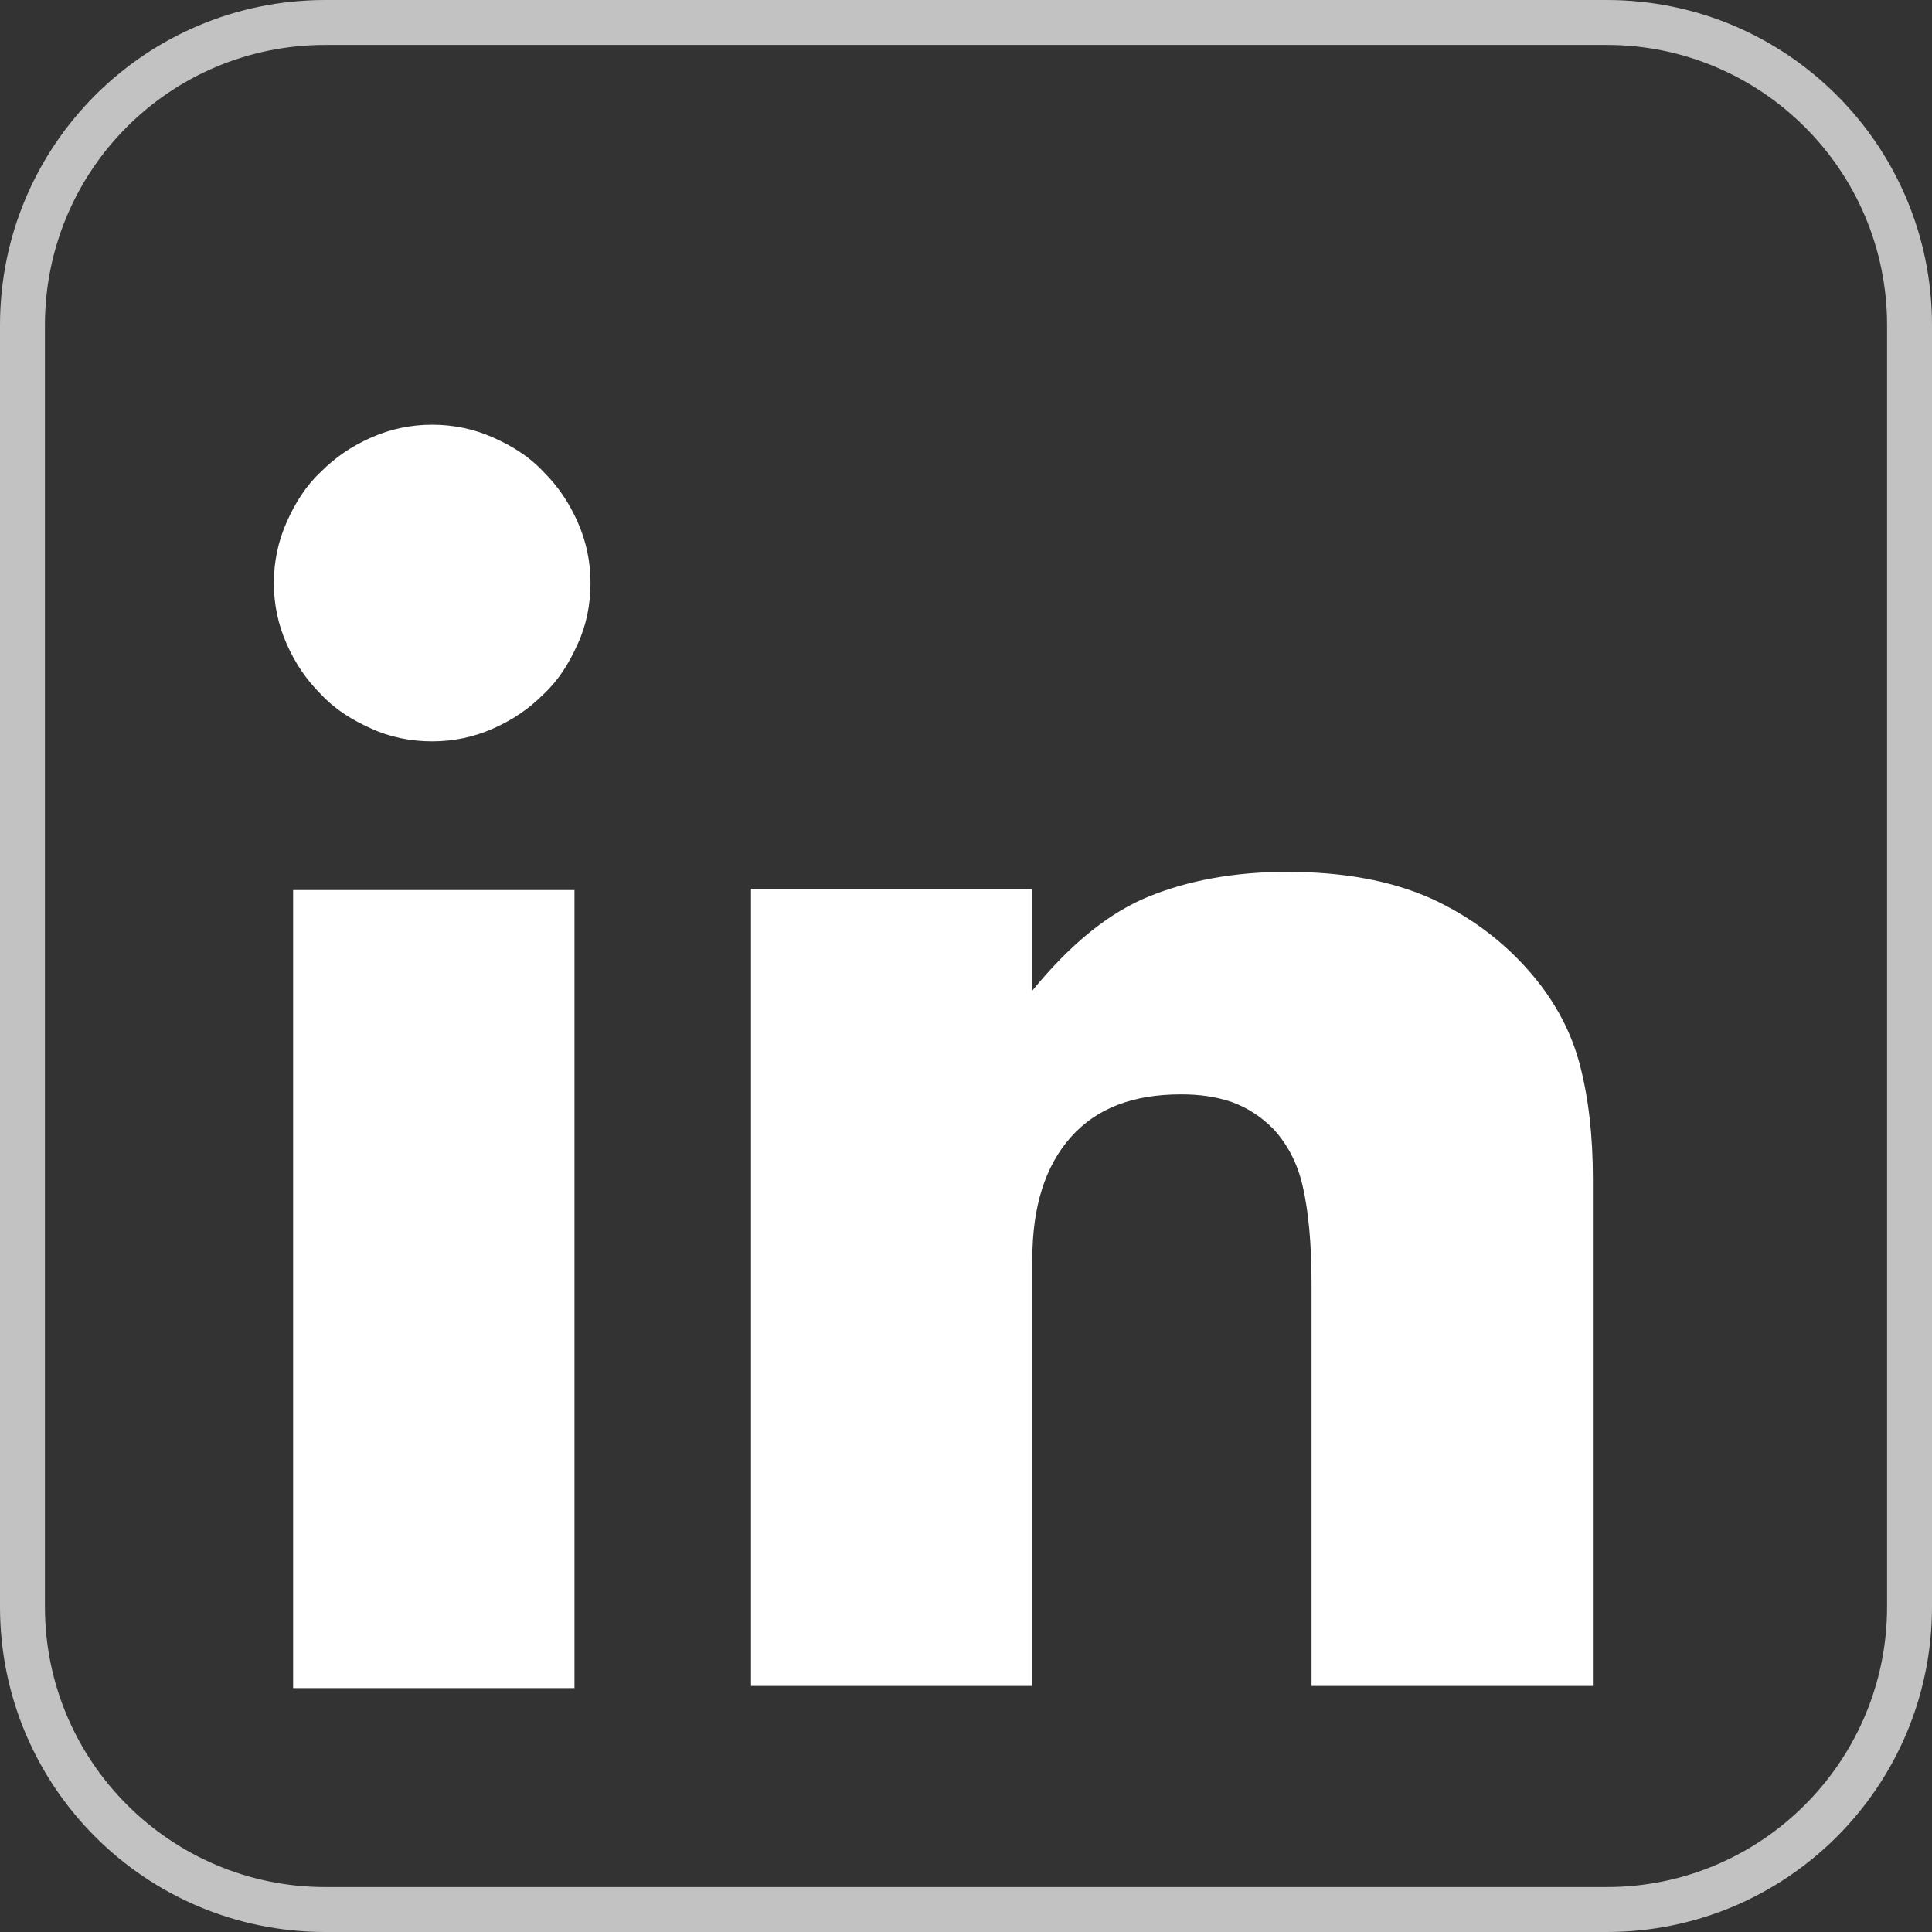 <?xml version="1.0" encoding="UTF-8"?><svg id="Calque_2" xmlns="http://www.w3.org/2000/svg" viewBox="0 0 18.06 18.06"><rect x="0" y="0" width="18.06" height="18.06" fill="#333333" stroke="none"/><defs><style>.cls-1{fill:#fff;}.cls-2{opacity:.7;}</style></defs><g id="textes-pictos"><g><g class="cls-2"><path class="cls-1" d="m15.02.42c1.44,0,2.62,1.17,2.62,2.62v11.98c0,1.44-1.17,2.62-2.62,2.62H3.04c-1.44,0-2.62-1.17-2.62-2.62V3.04C.42,1.59,1.59.42,3.04.42h11.98m0-.42H3.04C1.36,0,0,1.36,0,3.04v11.98c0,1.68,1.36,3.04,3.04,3.04h11.98c1.68,0,3.04-1.36,3.04-3.04V3.04c0-1.68-1.36-3.04-3.04-3.04h0Z"/></g><g><path class="cls-1" d="m2.56,5.45c0-.2.04-.39.12-.57.08-.18.18-.34.32-.47.14-.14.29-.24.47-.32.18-.08.37-.12.57-.12s.39.04.57.12c.18.08.34.18.47.32.14.14.24.29.32.47.08.18.12.37.12.57s-.04.4-.12.57c-.08.18-.18.34-.32.47-.14.14-.29.24-.47.32-.18.08-.37.12-.57.12s-.4-.04-.57-.12c-.18-.08-.34-.18-.47-.32-.14-.14-.24-.29-.32-.47-.08-.18-.12-.37-.12-.57Zm2.81,2.87v7.46h-2.63v-7.46h2.63Z"/><path class="cls-1" d="m7.02,8.31h2.63v.95c.36-.44.72-.73,1.09-.88.37-.15.8-.23,1.29-.23.52,0,.97.08,1.35.25.37.17.69.41.95.72.21.25.36.53.44.84.08.31.12.66.12,1.06v4.74h-2.63v-3.77c0-.37-.03-.67-.08-.89-.05-.23-.15-.41-.28-.55-.12-.12-.25-.2-.39-.25-.15-.05-.3-.07-.47-.07-.45,0-.79.13-1.03.4-.24.27-.36.65-.36,1.14v3.99h-2.63v-7.46Z"/></g></g></g></svg>